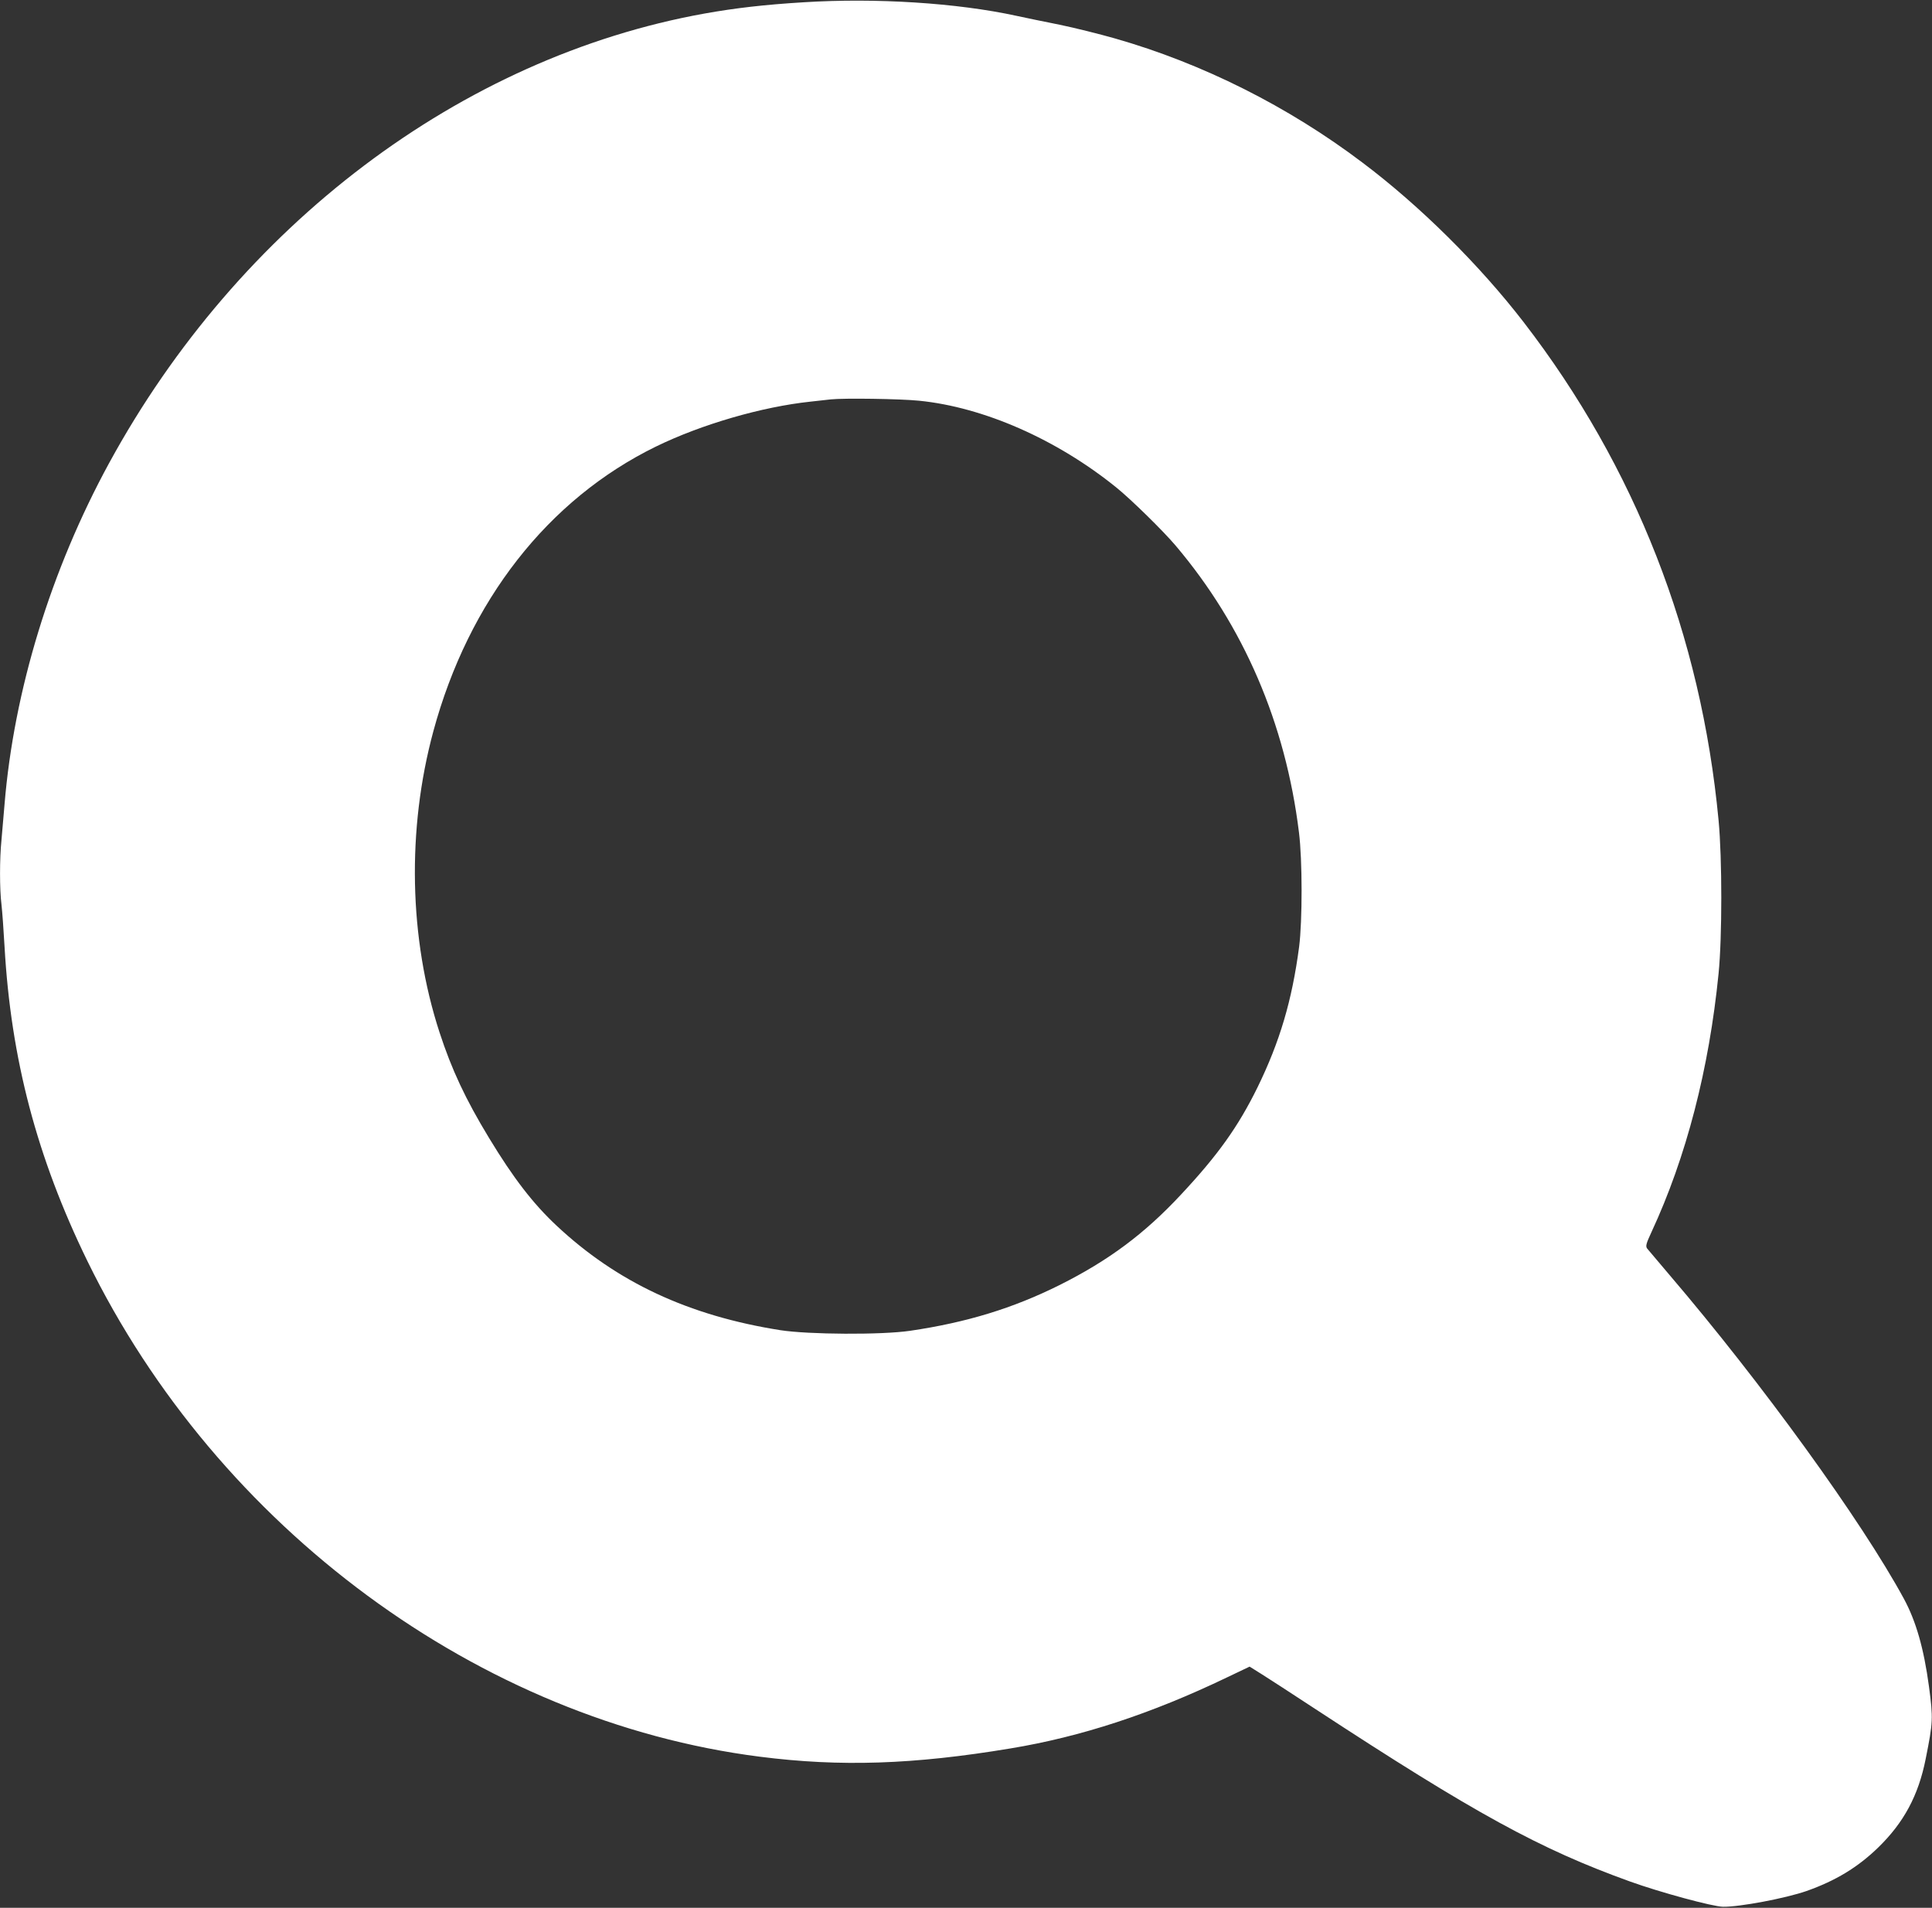 <?xml version="1.0" standalone="no"?>
<!DOCTYPE svg PUBLIC "-//W3C//DTD SVG 20010904//EN"
 "http://www.w3.org/TR/2001/REC-SVG-20010904/DTD/svg10.dtd">
<svg version="1.0" xmlns="http://www.w3.org/2000/svg"
 width="1280pt" height="1264pt" viewBox="0 0 1280 1264"
 preserveAspectRatio="xMidYMid meet">
<rect x="0" y="0" width="1280" height="1264" fill="#333333" stroke="none"/>
<g transform="translate(0,1264) scale(0.1,-0.1)"
fill="#ffffff" stroke="none">
<path d="M5325 12625 c-261 -16 -452 -38 -659 -75 -1613 -291 -3084 -1403
-3943 -2978 -386 -708 -631 -1508 -693 -2262 -6 -74 -15 -179 -20 -233 -13
-125 -13 -330 0 -432 5 -44 14 -168 20 -275 42 -744 214 -1398 549 -2085 864
-1769 2599 -3048 4456 -3284 533 -68 1018 -52 1660 55 467 77 933 230 1431
469 l153 73 83 -52 c46 -29 202 -130 348 -226 1064 -697 1493 -931 2090 -1146
200 -72 547 -166 615 -167 109 -2 415 56 553 104 193 68 340 157 475 288 170
165 267 345 315 587 49 244 50 269 22 480 -34 252 -86 434 -167 583 -279 514
-942 1430 -1553 2145 -74 87 -141 166 -148 175 -10 15 -6 32 29 107 231 497
382 1081 445 1714 24 240 24 763 0 1015 -116 1226 -551 2339 -1291 3300 -293
380 -688 772 -1070 1059 -491 371 -1059 656 -1637 821 -105 30 -270 71 -367
91 -97 19 -225 46 -286 59 -395 86 -932 120 -1410 90z m765 -2640 c427 -43
910 -255 1305 -574 97 -78 313 -290 394 -386 451 -533 728 -1177 817 -1900 23
-182 23 -586 1 -758 -47 -356 -128 -629 -276 -932 -128 -260 -262 -448 -506
-709 -243 -261 -480 -437 -805 -600 -309 -154 -616 -248 -990 -303 -190 -28
-673 -25 -860 4 -608 96 -1083 318 -1483 693 -156 146 -286 315 -446 579 -158
260 -249 456 -329 701 -203 623 -217 1344 -41 1995 234 864 759 1536 1474
1886 303 148 704 264 1025 298 58 6 119 13 135 15 86 9 457 4 585 -9z"/>
</g>
</svg>
